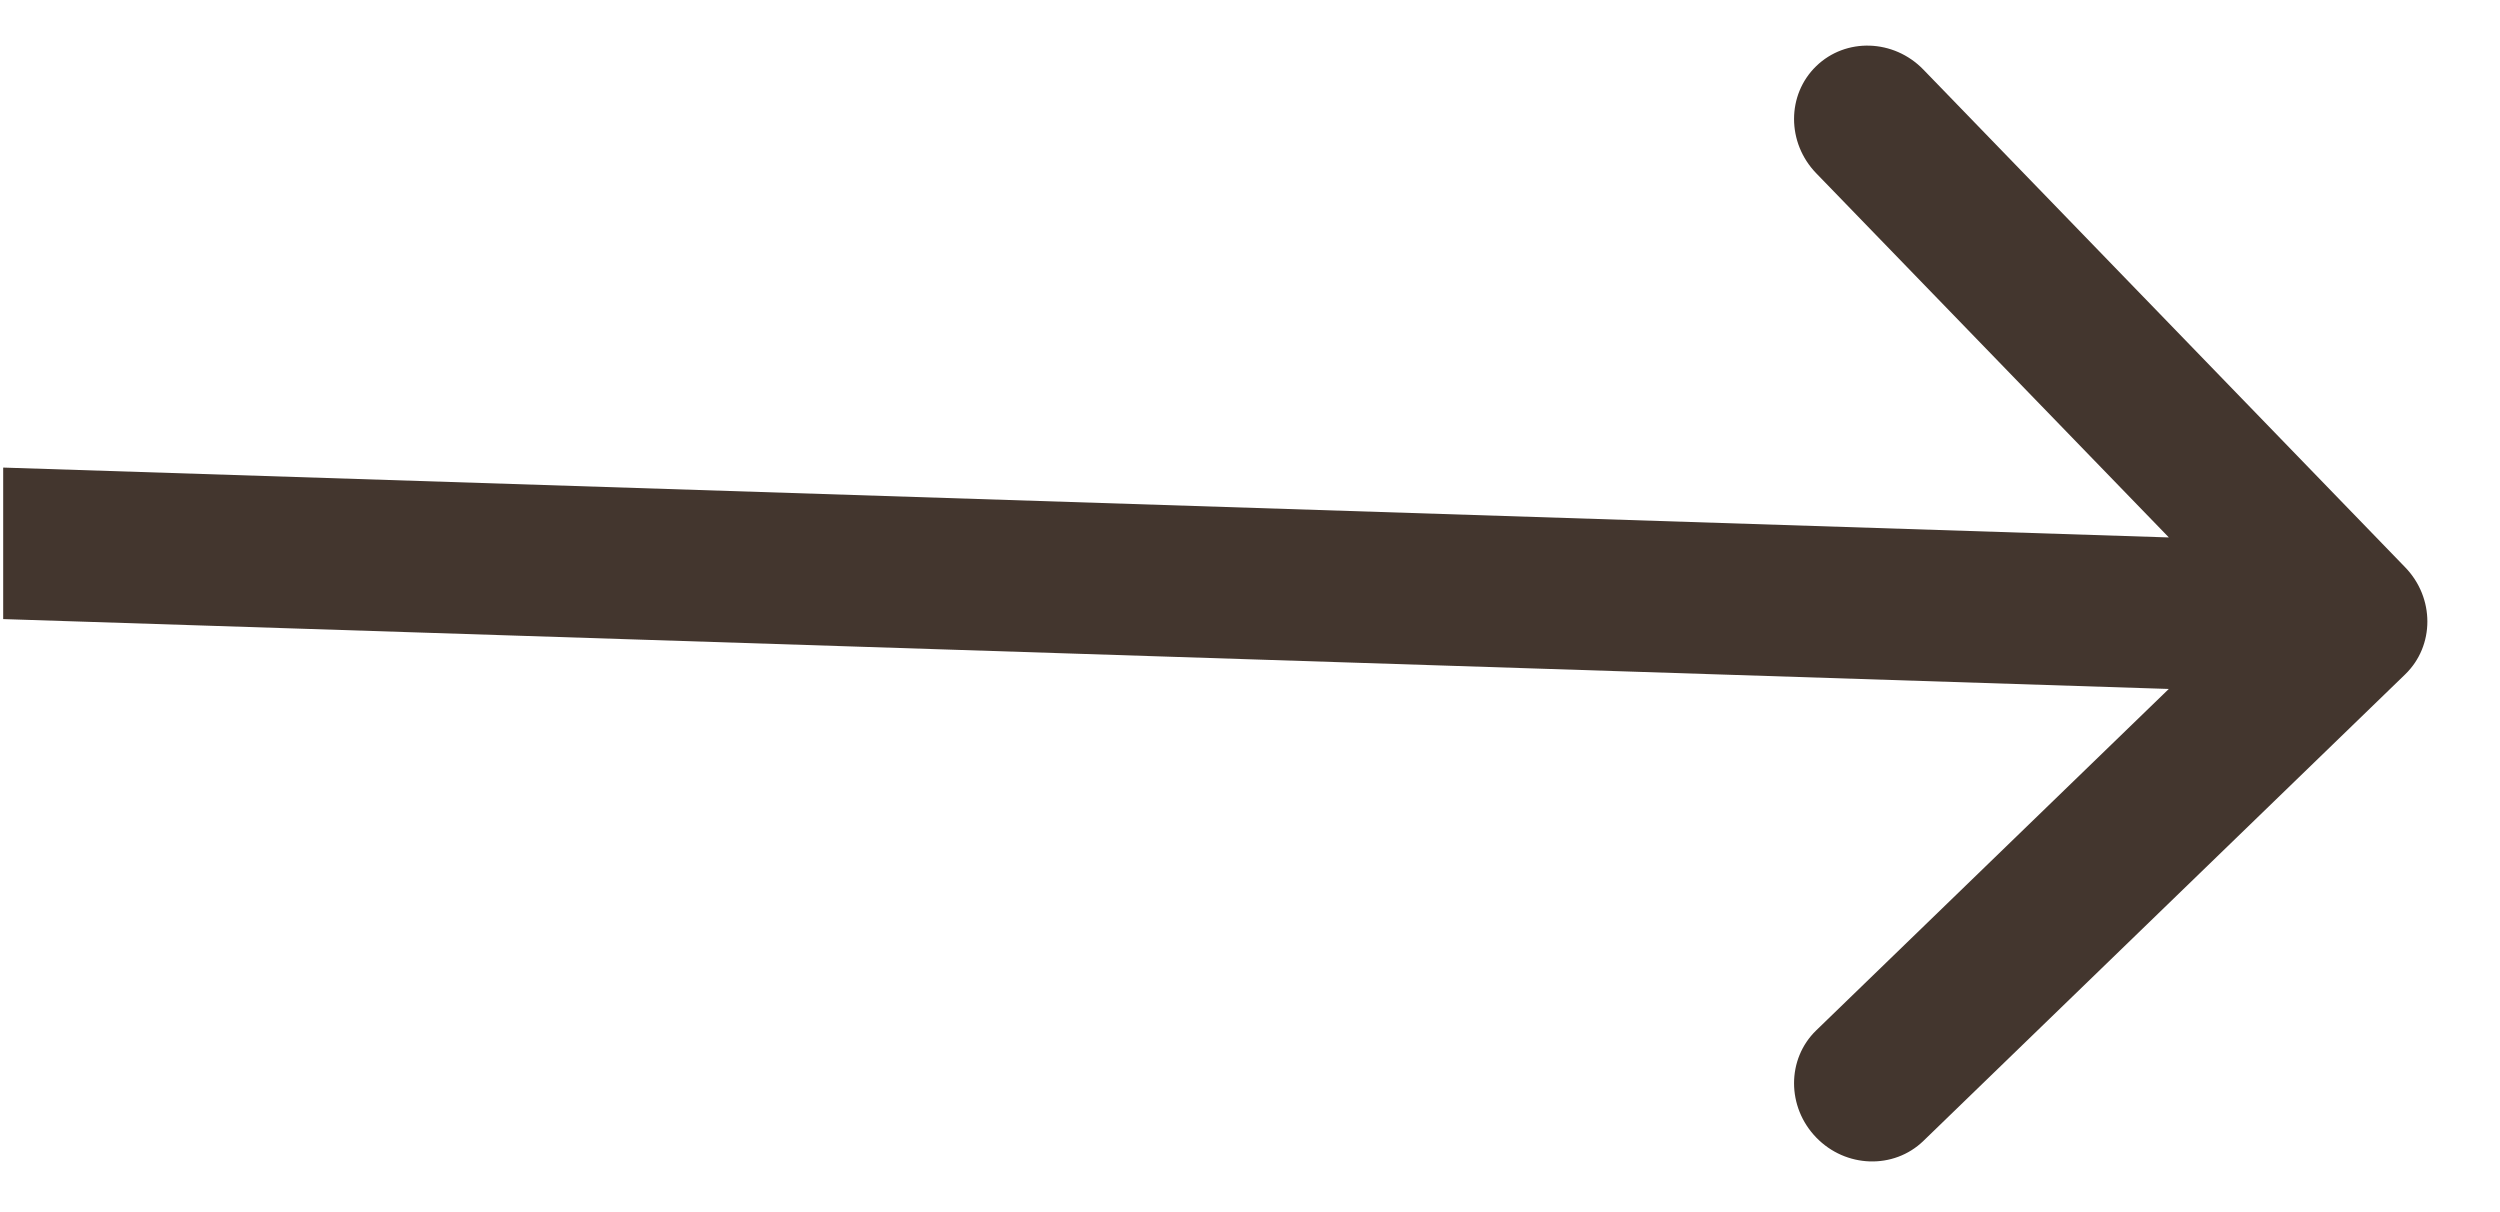 <svg width="33" height="16" viewBox="0 0 33 16" fill="none" xmlns="http://www.w3.org/2000/svg">
<path d="M31.748 8.902C32.139 8.524 32.139 7.891 31.748 7.488L25.388 0.918C24.997 0.515 24.364 0.495 23.974 0.873C23.584 1.251 23.584 1.884 23.974 2.287L29.628 8.126L23.974 13.601C23.584 13.979 23.584 14.612 23.974 15.015C24.364 15.418 24.997 15.438 25.388 15.061L31.748 8.902ZM0.042 8.172L31.041 9.172L31.041 7.172L0.042 6.172L0.042 8.172Z" fill="#43362E"/>
</svg>
